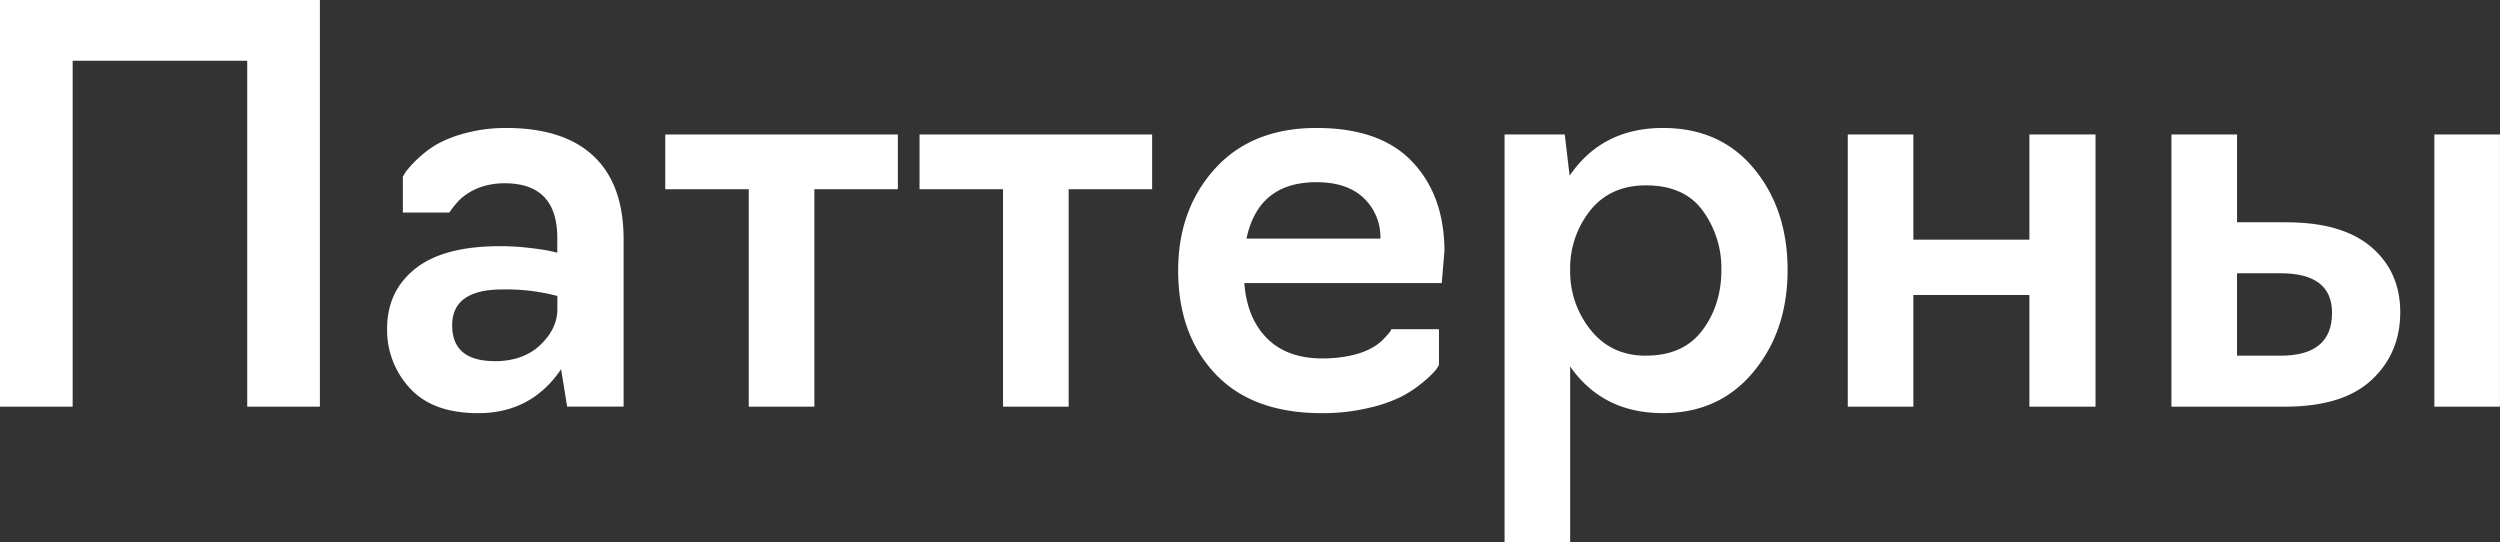 <?xml version="1.0" encoding="UTF-8"?> <svg xmlns="http://www.w3.org/2000/svg" viewBox="0 0 1058.49 229.56"><rect x="0" y="0" width="1058.49" height="229.56" fill="#333333" stroke="none"/> <defs> <style>.cls-1{fill:#fff;}</style> </defs> <title>Ресурс 4</title> <g id="Слой_2" data-name="Слой 2"> <g id="Слой_1-2" data-name="Слой 1"> <path class="cls-1" d="M51.19,200.87H20.43V28.69H155.87V200.87H125.11V54.41H51.19Z" transform="translate(-20.43 -28.69)"></path> <path class="cls-1" d="M222.9,203.62q-19.28,0-28.92-10.56a36.16,36.16,0,0,1-9.65-25.25q0-15.84,11.94-25.37t36-9.52a105,105,0,0,1,11.83.68q6.08.69,9.29,1.38l3,.69v-6.2q0-23.18-22.27-23.18a31.75,31.75,0,0,0-6.77.68,27.9,27.9,0,0,0-5.4,1.73,24.94,24.94,0,0,0-4.24,2.41,19.56,19.56,0,0,0-3.22,2.75c-.84.92-1.53,1.72-2.06,2.41s-1,1.27-1.27,1.72l-.46.69H191V103.53a23,23,0,0,1,1.38-2.29A48.47,48.47,0,0,1,205,90a51.22,51.22,0,0,1,12.51-4.94,65.26,65.26,0,0,1,17.33-2.18q24.33,0,37,12t12.62,35.24v70.71H260.55L258,185Q245.41,203.61,222.9,203.62Zm6.89-22q12.17,0,19.4-6.88t7.23-15.16V154a85.09,85.09,0,0,0-23.19-2.76q-21.34,0-21.35,15.15T229.79,181.58Z" transform="translate(-20.43 -28.69)"></path> <path class="cls-1" d="M365.23,200.87H337.45V108.81H302.1V85.63h98.48v23.18H365.23Z" transform="translate(-20.43 -28.69)"></path> <path class="cls-1" d="M472.89,200.87H445.11V108.81H409.76V85.63h98.48v23.18H472.89Z" transform="translate(-20.43 -28.69)"></path> <path class="cls-1" d="M580.1,203.62q-29.4,0-45.11-16.64t-15.73-43.73q0-25.95,15.61-43.16T577.8,82.87q27.09,0,40.63,14.35T632,135l-1.15,13.55H547.27q1.14,14.92,9.64,23.41t23.42,8.49a56.53,56.53,0,0,0,9.06-.68,43.77,43.77,0,0,0,7.23-1.73,28.08,28.08,0,0,0,5.28-2.41,18.81,18.81,0,0,0,3.68-2.75c.92-.92,1.68-1.72,2.29-2.41a17.74,17.74,0,0,0,1.38-1.72l.23-.69h20.2v15.15a15.84,15.84,0,0,1-1.49,2.29,41,41,0,0,1-5.05,4.83A50.8,50.8,0,0,1,614,196.5a61.44,61.44,0,0,1-14.24,4.94A84,84,0,0,1,580.1,203.62ZM548.19,129.7h56.7a22.81,22.81,0,0,0-7-17.1q-7-6.76-20.09-6.77Q553.23,105.83,548.19,129.7Z" transform="translate(-20.43 -28.69)"></path> <path class="cls-1" d="M685.23,258.26H657.46V85.63h25.48L685,103.07q13.79-20.19,39.49-20.2,24.33,0,38.56,17.22T777.29,143q0,25.71-14.47,43.15t-38.33,17.45q-25.49,0-39.26-19.74Zm32.14-79q15.84,0,23.88-10.79t8-25.48a41.17,41.17,0,0,0-8-25.26q-7.82-10.55-23.88-10.56-14.93,0-23.41,10.34A39.25,39.25,0,0,0,685.23,143,39.27,39.27,0,0,0,694,168.5Q702.68,179.29,717.37,179.29Z" transform="translate(-20.43 -28.69)"></path> <path class="cls-1" d="M830.54,200.87H802.77V85.63h27.77v44.53h49.13V85.63h28V200.87h-28V153.58H830.54Z" transform="translate(-20.43 -28.69)"></path> <path class="cls-1" d="M988,200.87H939.81V85.63h27.78v37.18h20.89q23.64,0,35.92,10.45t12.29,27.66q0,17-11.71,28.24Q1012.82,200.86,988,200.87Zm-20.43-56.48v34.9H986q21.81,0,21.81-18.14,0-16.76-21.81-16.76Zm111.33,56.48h-27.77V85.63h27.77Z" transform="translate(-20.43 -28.69)"></path> </g> </g> </svg> 